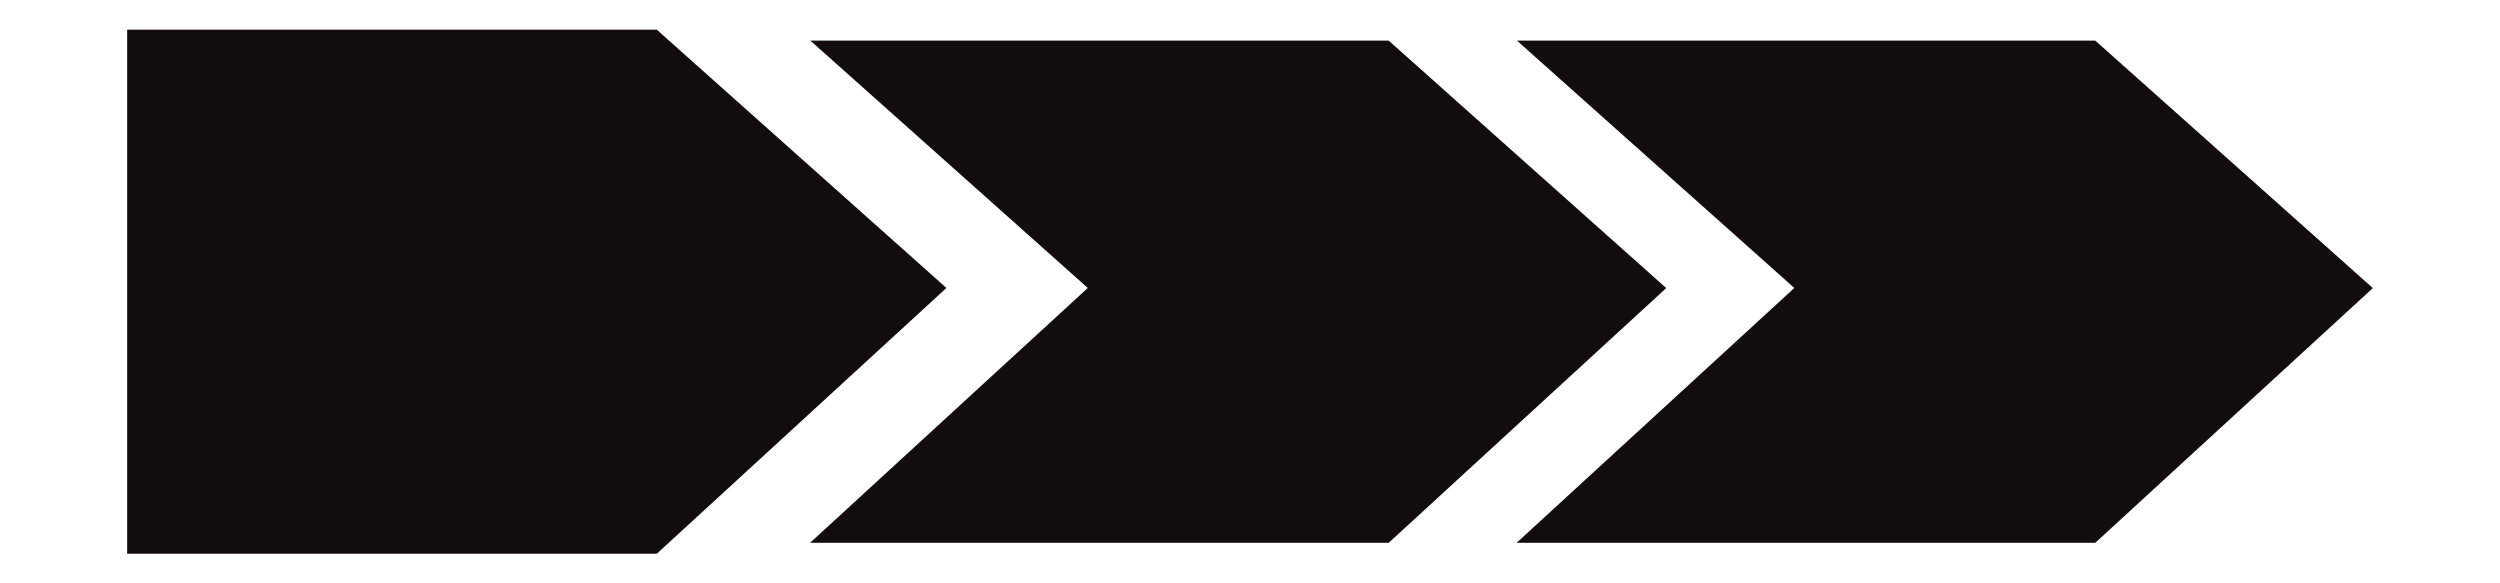 <svg id="Layer_1" data-name="Layer 1" xmlns="http://www.w3.org/2000/svg" xmlns:xlink="http://www.w3.org/1999/xlink" viewBox="0 0 42.938 10.019"><defs><style>.cls-1{fill:url(#Super_Soft_Black_Vignette);}.cls-2{fill:url(#Super_Soft_Black_Vignette-2);}.cls-3{fill:url(#Super_Soft_Black_Vignette-3);}</style><radialGradient id="Super_Soft_Black_Vignette" cx="-470.932" cy="1423.756" r="7.981" gradientTransform="translate(1357.078 -668.77) rotate(45)" gradientUnits="userSpaceOnUse"><stop offset="0.574" stop-color="#130c0e"/><stop offset="0.798" stop-color="#130c0e"/><stop offset="1" stop-color="#130c0e"/></radialGradient><radialGradient id="Super_Soft_Black_Vignette-2" cx="-462.351" cy="1415.175" r="7.981" xlink:href="#Super_Soft_Black_Vignette"/><radialGradient id="Super_Soft_Black_Vignette-3" cx="14.78" cy="1.491" r="8.077" gradientTransform="matrix(1, 0, 0, 1, 0, 0)" xlink:href="#Super_Soft_Black_Vignette"/></defs><title>1111</title><polygon class="cls-1" points="28.618 4.948 23.85 0.697 13.917 0.697 18.683 4.946 13.913 9.323 23.851 9.323 28.618 4.948"/><polygon class="cls-2" points="40.754 4.948 35.986 0.697 26.053 0.697 30.818 4.946 26.048 9.323 35.986 9.323 40.754 4.948"/><polygon class="cls-3" points="11.49 0.697 11.281 0.51 2.184 0.51 2.184 9.51 11.282 9.51 11.485 9.323 16.255 4.946 11.49 0.697"/></svg>